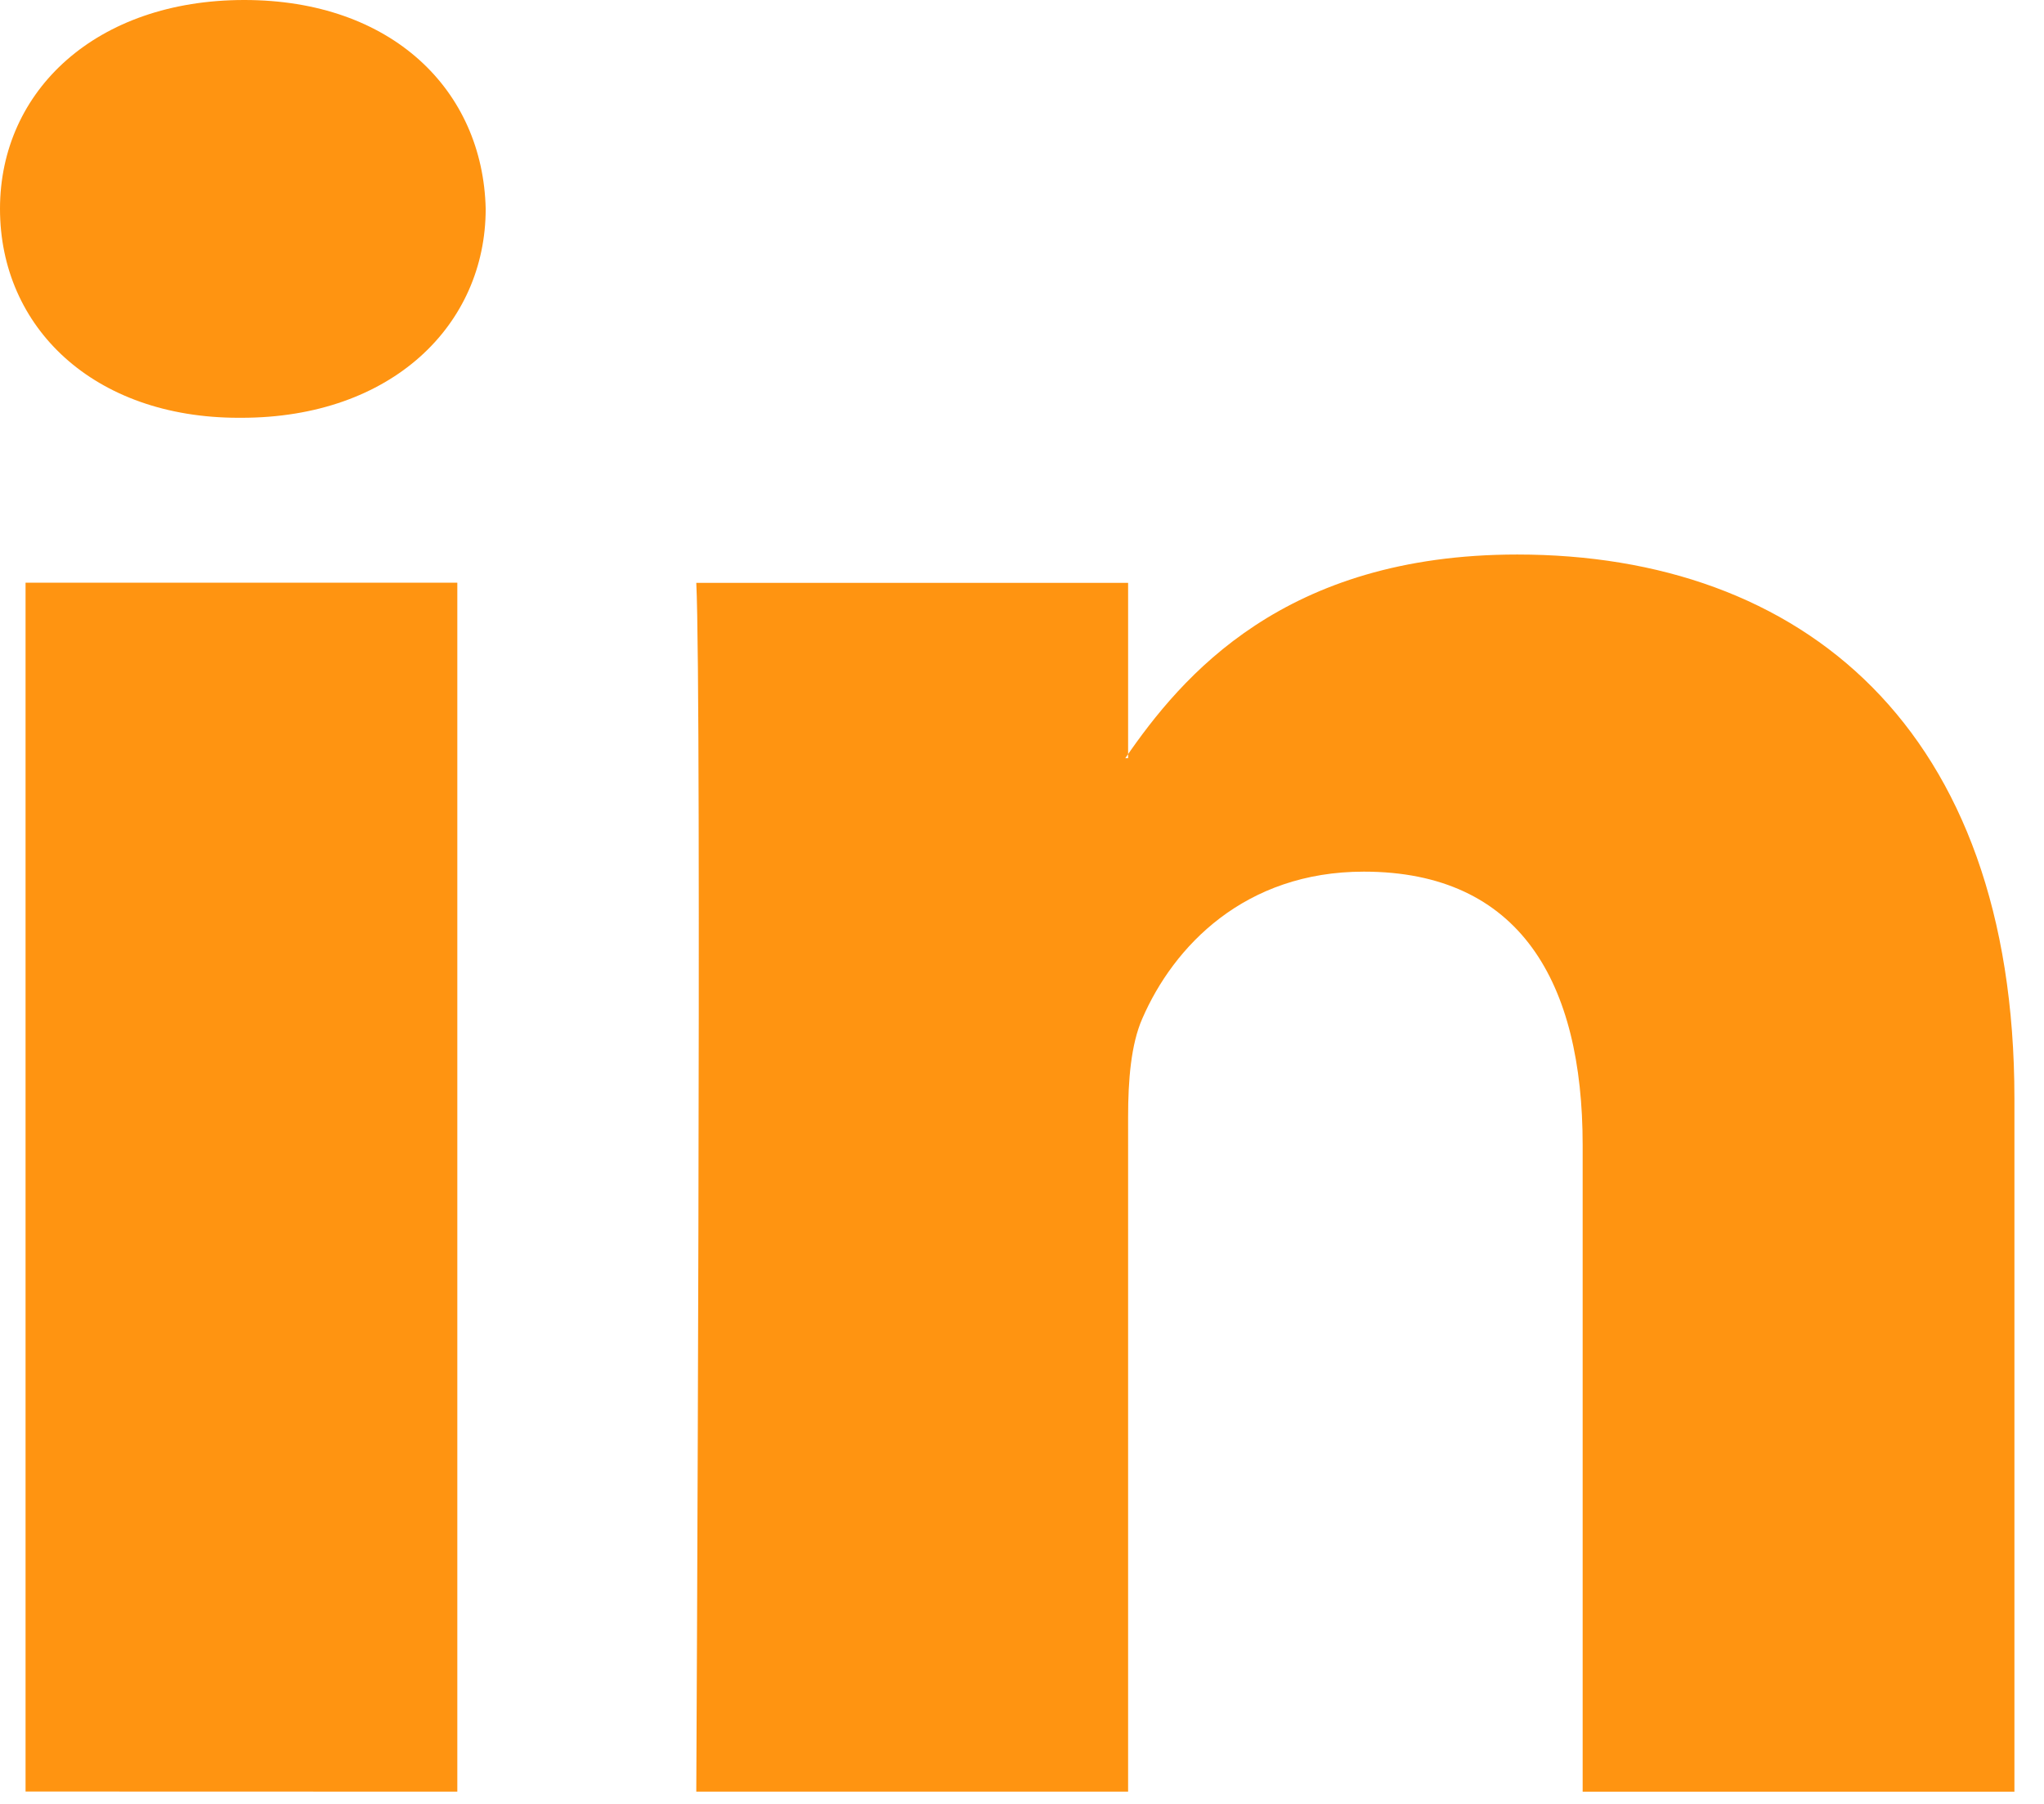 <svg width="34" height="30" viewBox="0 0 34 30" fill="none" xmlns="http://www.w3.org/2000/svg"><path fill-rule="evenodd" clip-rule="evenodd" d="M7.607 29.796V9.69H.425v20.104zM4.016 6.948c2.504 0 4.063-1.546 4.063-3.475C8.034 1.501 6.52 0 4.063 0S0 1.501 0 3.473c0 1.973 1.559 3.475 3.97 3.475zm7.566 22.848h7.183V18.57c0-.6.047-1.201.236-1.63.52-1.2 1.701-2.444 3.685-2.444 2.6 0 3.64 1.844 3.64 4.546v10.755h7.182V18.27c0-6.175-3.544-9.048-8.27-9.048-3.875 0-5.576 2.015-6.52 3.387h.047V9.693h-7.183c.094 1.886 0 20.103 0 20.103" fill="#FF9411"/></svg>